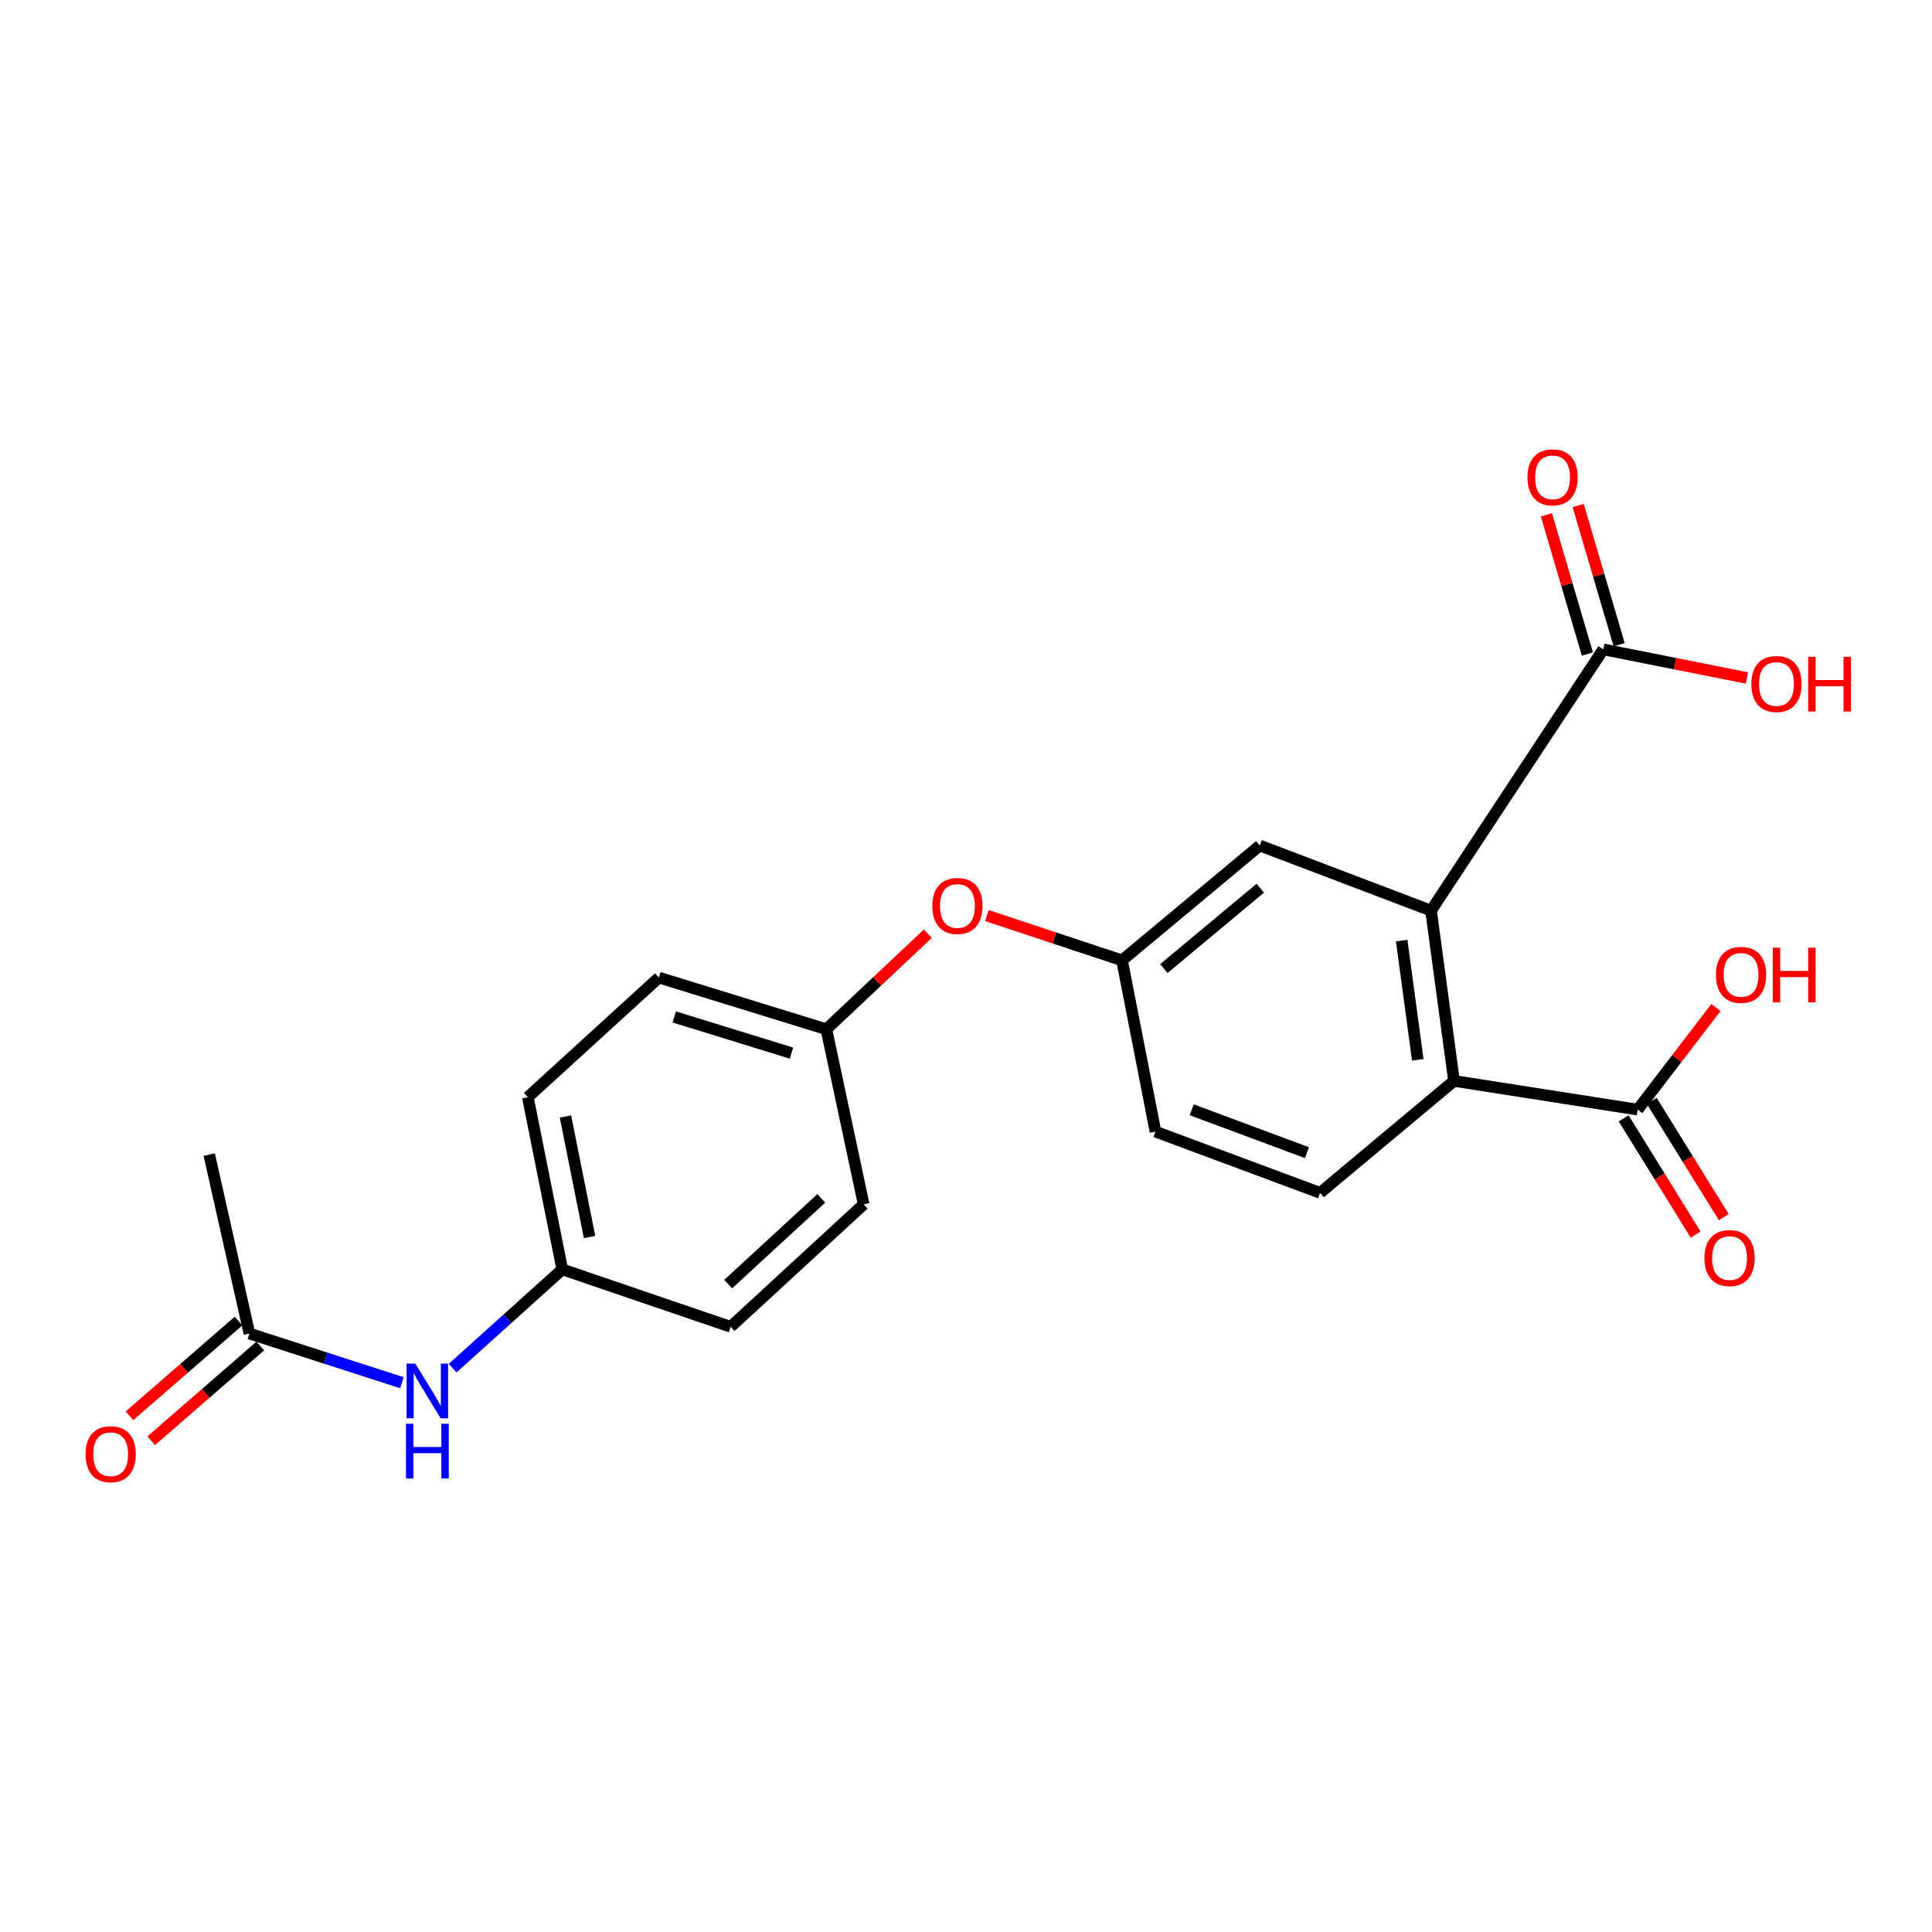<?xml version='1.0' encoding='iso-8859-1'?>
<svg version='1.1' baseProfile='full'
              xmlns='http://www.w3.org/2000/svg'
                      xmlns:rdkit='http://www.rdkit.org/xml'
                      xmlns:xlink='http://www.w3.org/1999/xlink'
                  xml:space='preserve'
width='1000px' height='1000px' viewBox='0 0 1000 1000'>
<!-- END OF HEADER -->
<rect style='opacity:1.0;fill:#FFFFFF;stroke:none' width='1000' height='1000' x='0' y='0'> </rect>
<path class='bond-0' d='M 740.705,471.33 L 752.594,559.473' style='fill:none;fill-rule:evenodd;stroke:#000000;stroke-width:6px;stroke-linecap:butt;stroke-linejoin:miter;stroke-opacity:1' />
<path class='bond-0' d='M 725.509,486.841 L 733.831,548.542' style='fill:none;fill-rule:evenodd;stroke:#000000;stroke-width:6px;stroke-linecap:butt;stroke-linejoin:miter;stroke-opacity:1' />
<path class='bond-1' d='M 740.705,471.33 L 829.848,336.116' style='fill:none;fill-rule:evenodd;stroke:#000000;stroke-width:6px;stroke-linecap:butt;stroke-linejoin:miter;stroke-opacity:1' />
<path class='bond-5' d='M 740.705,471.33 L 652.058,437.643' style='fill:none;fill-rule:evenodd;stroke:#000000;stroke-width:6px;stroke-linecap:butt;stroke-linejoin:miter;stroke-opacity:1' />
<path class='bond-2' d='M 752.594,559.473 L 847.667,574.341' style='fill:none;fill-rule:evenodd;stroke:#000000;stroke-width:6px;stroke-linecap:butt;stroke-linejoin:miter;stroke-opacity:1' />
<path class='bond-3' d='M 752.594,559.473 L 683.27,617.423' style='fill:none;fill-rule:evenodd;stroke:#000000;stroke-width:6px;stroke-linecap:butt;stroke-linejoin:miter;stroke-opacity:1' />
<path class='bond-8' d='M 838.066,333.697 L 827.46,297.671' style='fill:none;fill-rule:evenodd;stroke:#000000;stroke-width:6px;stroke-linecap:butt;stroke-linejoin:miter;stroke-opacity:1' />
<path class='bond-8' d='M 827.46,297.671 L 816.853,261.646' style='fill:none;fill-rule:evenodd;stroke:#FF0000;stroke-width:6px;stroke-linecap:butt;stroke-linejoin:miter;stroke-opacity:1' />
<path class='bond-8' d='M 821.63,338.536 L 811.023,302.511' style='fill:none;fill-rule:evenodd;stroke:#000000;stroke-width:6px;stroke-linecap:butt;stroke-linejoin:miter;stroke-opacity:1' />
<path class='bond-8' d='M 811.023,302.511 L 800.417,266.485' style='fill:none;fill-rule:evenodd;stroke:#FF0000;stroke-width:6px;stroke-linecap:butt;stroke-linejoin:miter;stroke-opacity:1' />
<path class='bond-15' d='M 829.848,336.116 L 867.029,343.515' style='fill:none;fill-rule:evenodd;stroke:#000000;stroke-width:6px;stroke-linecap:butt;stroke-linejoin:miter;stroke-opacity:1' />
<path class='bond-15' d='M 867.029,343.515 L 904.21,350.913' style='fill:none;fill-rule:evenodd;stroke:#FF0000;stroke-width:6px;stroke-linecap:butt;stroke-linejoin:miter;stroke-opacity:1' />
<path class='bond-9' d='M 840.385,578.853 L 859.023,608.939' style='fill:none;fill-rule:evenodd;stroke:#000000;stroke-width:6px;stroke-linecap:butt;stroke-linejoin:miter;stroke-opacity:1' />
<path class='bond-9' d='M 859.023,608.939 L 877.661,639.025' style='fill:none;fill-rule:evenodd;stroke:#FF0000;stroke-width:6px;stroke-linecap:butt;stroke-linejoin:miter;stroke-opacity:1' />
<path class='bond-9' d='M 854.95,569.83 L 873.588,599.916' style='fill:none;fill-rule:evenodd;stroke:#000000;stroke-width:6px;stroke-linecap:butt;stroke-linejoin:miter;stroke-opacity:1' />
<path class='bond-9' d='M 873.588,599.916 L 892.226,630.002' style='fill:none;fill-rule:evenodd;stroke:#FF0000;stroke-width:6px;stroke-linecap:butt;stroke-linejoin:miter;stroke-opacity:1' />
<path class='bond-16' d='M 847.667,574.341 L 867.922,547.906' style='fill:none;fill-rule:evenodd;stroke:#000000;stroke-width:6px;stroke-linecap:butt;stroke-linejoin:miter;stroke-opacity:1' />
<path class='bond-16' d='M 867.922,547.906 L 888.177,521.471' style='fill:none;fill-rule:evenodd;stroke:#FF0000;stroke-width:6px;stroke-linecap:butt;stroke-linejoin:miter;stroke-opacity:1' />
<path class='bond-22' d='M 683.27,617.423 L 598.077,585.725' style='fill:none;fill-rule:evenodd;stroke:#000000;stroke-width:6px;stroke-linecap:butt;stroke-linejoin:miter;stroke-opacity:1' />
<path class='bond-22' d='M 676.465,596.61 L 616.831,574.422' style='fill:none;fill-rule:evenodd;stroke:#000000;stroke-width:6px;stroke-linecap:butt;stroke-linejoin:miter;stroke-opacity:1' />
<path class='bond-4' d='M 129.099,690.231 L 168.567,702.963' style='fill:none;fill-rule:evenodd;stroke:#000000;stroke-width:6px;stroke-linecap:butt;stroke-linejoin:miter;stroke-opacity:1' />
<path class='bond-4' d='M 168.567,702.963 L 208.034,715.694' style='fill:none;fill-rule:evenodd;stroke:#0000FF;stroke-width:6px;stroke-linecap:butt;stroke-linejoin:miter;stroke-opacity:1' />
<path class='bond-10' d='M 123.482,683.764 L 95.257,708.278' style='fill:none;fill-rule:evenodd;stroke:#000000;stroke-width:6px;stroke-linecap:butt;stroke-linejoin:miter;stroke-opacity:1' />
<path class='bond-10' d='M 95.257,708.278 L 67.032,732.792' style='fill:none;fill-rule:evenodd;stroke:#FF0000;stroke-width:6px;stroke-linecap:butt;stroke-linejoin:miter;stroke-opacity:1' />
<path class='bond-10' d='M 134.717,696.699 L 106.492,721.214' style='fill:none;fill-rule:evenodd;stroke:#000000;stroke-width:6px;stroke-linecap:butt;stroke-linejoin:miter;stroke-opacity:1' />
<path class='bond-10' d='M 106.492,721.214 L 78.267,745.728' style='fill:none;fill-rule:evenodd;stroke:#FF0000;stroke-width:6px;stroke-linecap:butt;stroke-linejoin:miter;stroke-opacity:1' />
<path class='bond-21' d='M 129.099,690.231 L 108.292,597.605' style='fill:none;fill-rule:evenodd;stroke:#000000;stroke-width:6px;stroke-linecap:butt;stroke-linejoin:miter;stroke-opacity:1' />
<path class='bond-7' d='M 652.058,437.643 L 580.753,497.078' style='fill:none;fill-rule:evenodd;stroke:#000000;stroke-width:6px;stroke-linecap:butt;stroke-linejoin:miter;stroke-opacity:1' />
<path class='bond-7' d='M 652.332,459.719 L 602.419,501.324' style='fill:none;fill-rule:evenodd;stroke:#000000;stroke-width:6px;stroke-linecap:butt;stroke-linejoin:miter;stroke-opacity:1' />
<path class='bond-6' d='M 234.283,708.148 L 262.657,682.589' style='fill:none;fill-rule:evenodd;stroke:#0000FF;stroke-width:6px;stroke-linecap:butt;stroke-linejoin:miter;stroke-opacity:1' />
<path class='bond-6' d='M 262.657,682.589 L 291.032,657.03' style='fill:none;fill-rule:evenodd;stroke:#000000;stroke-width:6px;stroke-linecap:butt;stroke-linejoin:miter;stroke-opacity:1' />
<path class='bond-11' d='M 580.753,497.078 L 545.779,485.487' style='fill:none;fill-rule:evenodd;stroke:#000000;stroke-width:6px;stroke-linecap:butt;stroke-linejoin:miter;stroke-opacity:1' />
<path class='bond-11' d='M 545.779,485.487 L 510.804,473.897' style='fill:none;fill-rule:evenodd;stroke:#FF0000;stroke-width:6px;stroke-linecap:butt;stroke-linejoin:miter;stroke-opacity:1' />
<path class='bond-13' d='M 580.753,497.078 L 598.077,585.725' style='fill:none;fill-rule:evenodd;stroke:#000000;stroke-width:6px;stroke-linecap:butt;stroke-linejoin:miter;stroke-opacity:1' />
<path class='bond-14' d='M 480.231,483.282 L 453.976,508.009' style='fill:none;fill-rule:evenodd;stroke:#FF0000;stroke-width:6px;stroke-linecap:butt;stroke-linejoin:miter;stroke-opacity:1' />
<path class='bond-14' d='M 453.976,508.009 L 427.721,532.735' style='fill:none;fill-rule:evenodd;stroke:#000000;stroke-width:6px;stroke-linecap:butt;stroke-linejoin:miter;stroke-opacity:1' />
<path class='bond-12' d='M 291.032,657.03 L 273.203,567.897' style='fill:none;fill-rule:evenodd;stroke:#000000;stroke-width:6px;stroke-linecap:butt;stroke-linejoin:miter;stroke-opacity:1' />
<path class='bond-12' d='M 305.158,640.3 L 292.678,577.906' style='fill:none;fill-rule:evenodd;stroke:#000000;stroke-width:6px;stroke-linecap:butt;stroke-linejoin:miter;stroke-opacity:1' />
<path class='bond-23' d='M 291.032,657.03 L 378.185,686.757' style='fill:none;fill-rule:evenodd;stroke:#000000;stroke-width:6px;stroke-linecap:butt;stroke-linejoin:miter;stroke-opacity:1' />
<path class='bond-19' d='M 427.721,532.735 L 447.034,623.362' style='fill:none;fill-rule:evenodd;stroke:#000000;stroke-width:6px;stroke-linecap:butt;stroke-linejoin:miter;stroke-opacity:1' />
<path class='bond-20' d='M 427.721,532.735 L 341.043,505.987' style='fill:none;fill-rule:evenodd;stroke:#000000;stroke-width:6px;stroke-linecap:butt;stroke-linejoin:miter;stroke-opacity:1' />
<path class='bond-20' d='M 409.667,545.095 L 348.993,526.371' style='fill:none;fill-rule:evenodd;stroke:#000000;stroke-width:6px;stroke-linecap:butt;stroke-linejoin:miter;stroke-opacity:1' />
<path class='bond-17' d='M 273.203,567.897 L 341.043,505.987' style='fill:none;fill-rule:evenodd;stroke:#000000;stroke-width:6px;stroke-linecap:butt;stroke-linejoin:miter;stroke-opacity:1' />
<path class='bond-18' d='M 378.185,686.757 L 447.034,623.362' style='fill:none;fill-rule:evenodd;stroke:#000000;stroke-width:6px;stroke-linecap:butt;stroke-linejoin:miter;stroke-opacity:1' />
<path class='bond-18' d='M 376.907,664.644 L 425.101,620.267' style='fill:none;fill-rule:evenodd;stroke:#000000;stroke-width:6px;stroke-linecap:butt;stroke-linejoin:miter;stroke-opacity:1' />
<path  class='atom-7' d='M 214.933 705.779
L 224.213 720.779
Q 225.133 722.259, 226.613 724.939
Q 228.093 727.619, 228.173 727.779
L 228.173 705.779
L 231.933 705.779
L 231.933 734.099
L 228.053 734.099
L 218.093 717.699
Q 216.933 715.779, 215.693 713.579
Q 214.493 711.379, 214.133 710.699
L 214.133 734.099
L 210.453 734.099
L 210.453 705.779
L 214.933 705.779
' fill='#0000FF'/>
<path  class='atom-7' d='M 210.113 736.931
L 213.953 736.931
L 213.953 748.971
L 228.433 748.971
L 228.433 736.931
L 232.273 736.931
L 232.273 765.251
L 228.433 765.251
L 228.433 752.171
L 213.953 752.171
L 213.953 765.251
L 210.113 765.251
L 210.113 736.931
' fill='#0000FF'/>
<path  class='atom-9' d='M 790.605 247.063
Q 790.605 240.263, 793.965 236.463
Q 797.325 232.663, 803.605 232.663
Q 809.885 232.663, 813.245 236.463
Q 816.605 240.263, 816.605 247.063
Q 816.605 253.943, 813.205 257.863
Q 809.805 261.743, 803.605 261.743
Q 797.365 261.743, 793.965 257.863
Q 790.605 253.983, 790.605 247.063
M 803.605 258.543
Q 807.925 258.543, 810.245 255.663
Q 812.605 252.743, 812.605 247.063
Q 812.605 241.503, 810.245 238.703
Q 807.925 235.863, 803.605 235.863
Q 799.285 235.863, 796.925 238.663
Q 794.605 241.463, 794.605 247.063
Q 794.605 252.783, 796.925 255.663
Q 799.285 258.543, 803.605 258.543
' fill='#FF0000'/>
<path  class='atom-10' d='M 882.213 651.17
Q 882.213 644.37, 885.573 640.57
Q 888.933 636.77, 895.213 636.77
Q 901.493 636.77, 904.853 640.57
Q 908.213 644.37, 908.213 651.17
Q 908.213 658.05, 904.813 661.97
Q 901.413 665.85, 895.213 665.85
Q 888.973 665.85, 885.573 661.97
Q 882.213 658.09, 882.213 651.17
M 895.213 662.65
Q 899.533 662.65, 901.853 659.77
Q 904.213 656.85, 904.213 651.17
Q 904.213 645.61, 901.853 642.81
Q 899.533 639.97, 895.213 639.97
Q 890.893 639.97, 888.533 642.77
Q 886.213 645.57, 886.213 651.17
Q 886.213 656.89, 888.533 659.77
Q 890.893 662.65, 895.213 662.65
' fill='#FF0000'/>
<path  class='atom-11' d='M 44.271 752.697
Q 44.271 745.897, 47.631 742.097
Q 50.991 738.297, 57.271 738.297
Q 63.551 738.297, 66.911 742.097
Q 70.271 745.897, 70.271 752.697
Q 70.271 759.577, 66.871 763.497
Q 63.471 767.377, 57.271 767.377
Q 51.031 767.377, 47.631 763.497
Q 44.271 759.617, 44.271 752.697
M 57.271 764.177
Q 61.591 764.177, 63.911 761.297
Q 66.271 758.377, 66.271 752.697
Q 66.271 747.137, 63.911 744.337
Q 61.591 741.497, 57.271 741.497
Q 52.951 741.497, 50.591 744.297
Q 48.271 747.097, 48.271 752.697
Q 48.271 758.417, 50.591 761.297
Q 52.951 764.177, 57.271 764.177
' fill='#FF0000'/>
<path  class='atom-12' d='M 482.56 468.925
Q 482.56 462.125, 485.92 458.325
Q 489.28 454.525, 495.56 454.525
Q 501.84 454.525, 505.2 458.325
Q 508.56 462.125, 508.56 468.925
Q 508.56 475.805, 505.16 479.725
Q 501.76 483.605, 495.56 483.605
Q 489.32 483.605, 485.92 479.725
Q 482.56 475.845, 482.56 468.925
M 495.56 480.405
Q 499.88 480.405, 502.2 477.525
Q 504.56 474.605, 504.56 468.925
Q 504.56 463.365, 502.2 460.565
Q 499.88 457.725, 495.56 457.725
Q 491.24 457.725, 488.88 460.525
Q 486.56 463.325, 486.56 468.925
Q 486.56 474.645, 488.88 477.525
Q 491.24 480.405, 495.56 480.405
' fill='#FF0000'/>
<path  class='atom-16' d='M 906.495 354.034
Q 906.495 347.234, 909.855 343.434
Q 913.215 339.634, 919.495 339.634
Q 925.775 339.634, 929.135 343.434
Q 932.495 347.234, 932.495 354.034
Q 932.495 360.914, 929.095 364.834
Q 925.695 368.714, 919.495 368.714
Q 913.255 368.714, 909.855 364.834
Q 906.495 360.954, 906.495 354.034
M 919.495 365.514
Q 923.815 365.514, 926.135 362.634
Q 928.495 359.714, 928.495 354.034
Q 928.495 348.474, 926.135 345.674
Q 923.815 342.834, 919.495 342.834
Q 915.175 342.834, 912.815 345.634
Q 910.495 348.434, 910.495 354.034
Q 910.495 359.754, 912.815 362.634
Q 915.175 365.514, 919.495 365.514
' fill='#FF0000'/>
<path  class='atom-16' d='M 935.895 339.954
L 939.735 339.954
L 939.735 351.994
L 954.215 351.994
L 954.215 339.954
L 958.055 339.954
L 958.055 368.274
L 954.215 368.274
L 954.215 355.194
L 939.735 355.194
L 939.735 368.274
L 935.895 368.274
L 935.895 339.954
' fill='#FF0000'/>
<path  class='atom-17' d='M 888.172 504.592
Q 888.172 497.792, 891.532 493.992
Q 894.892 490.192, 901.172 490.192
Q 907.452 490.192, 910.812 493.992
Q 914.172 497.792, 914.172 504.592
Q 914.172 511.472, 910.772 515.392
Q 907.372 519.272, 901.172 519.272
Q 894.932 519.272, 891.532 515.392
Q 888.172 511.512, 888.172 504.592
M 901.172 516.072
Q 905.492 516.072, 907.812 513.192
Q 910.172 510.272, 910.172 504.592
Q 910.172 499.032, 907.812 496.232
Q 905.492 493.392, 901.172 493.392
Q 896.852 493.392, 894.492 496.192
Q 892.172 498.992, 892.172 504.592
Q 892.172 510.312, 894.492 513.192
Q 896.852 516.072, 901.172 516.072
' fill='#FF0000'/>
<path  class='atom-17' d='M 917.572 490.512
L 921.412 490.512
L 921.412 502.552
L 935.892 502.552
L 935.892 490.512
L 939.732 490.512
L 939.732 518.832
L 935.892 518.832
L 935.892 505.752
L 921.412 505.752
L 921.412 518.832
L 917.572 518.832
L 917.572 490.512
' fill='#FF0000'/>
</svg>
